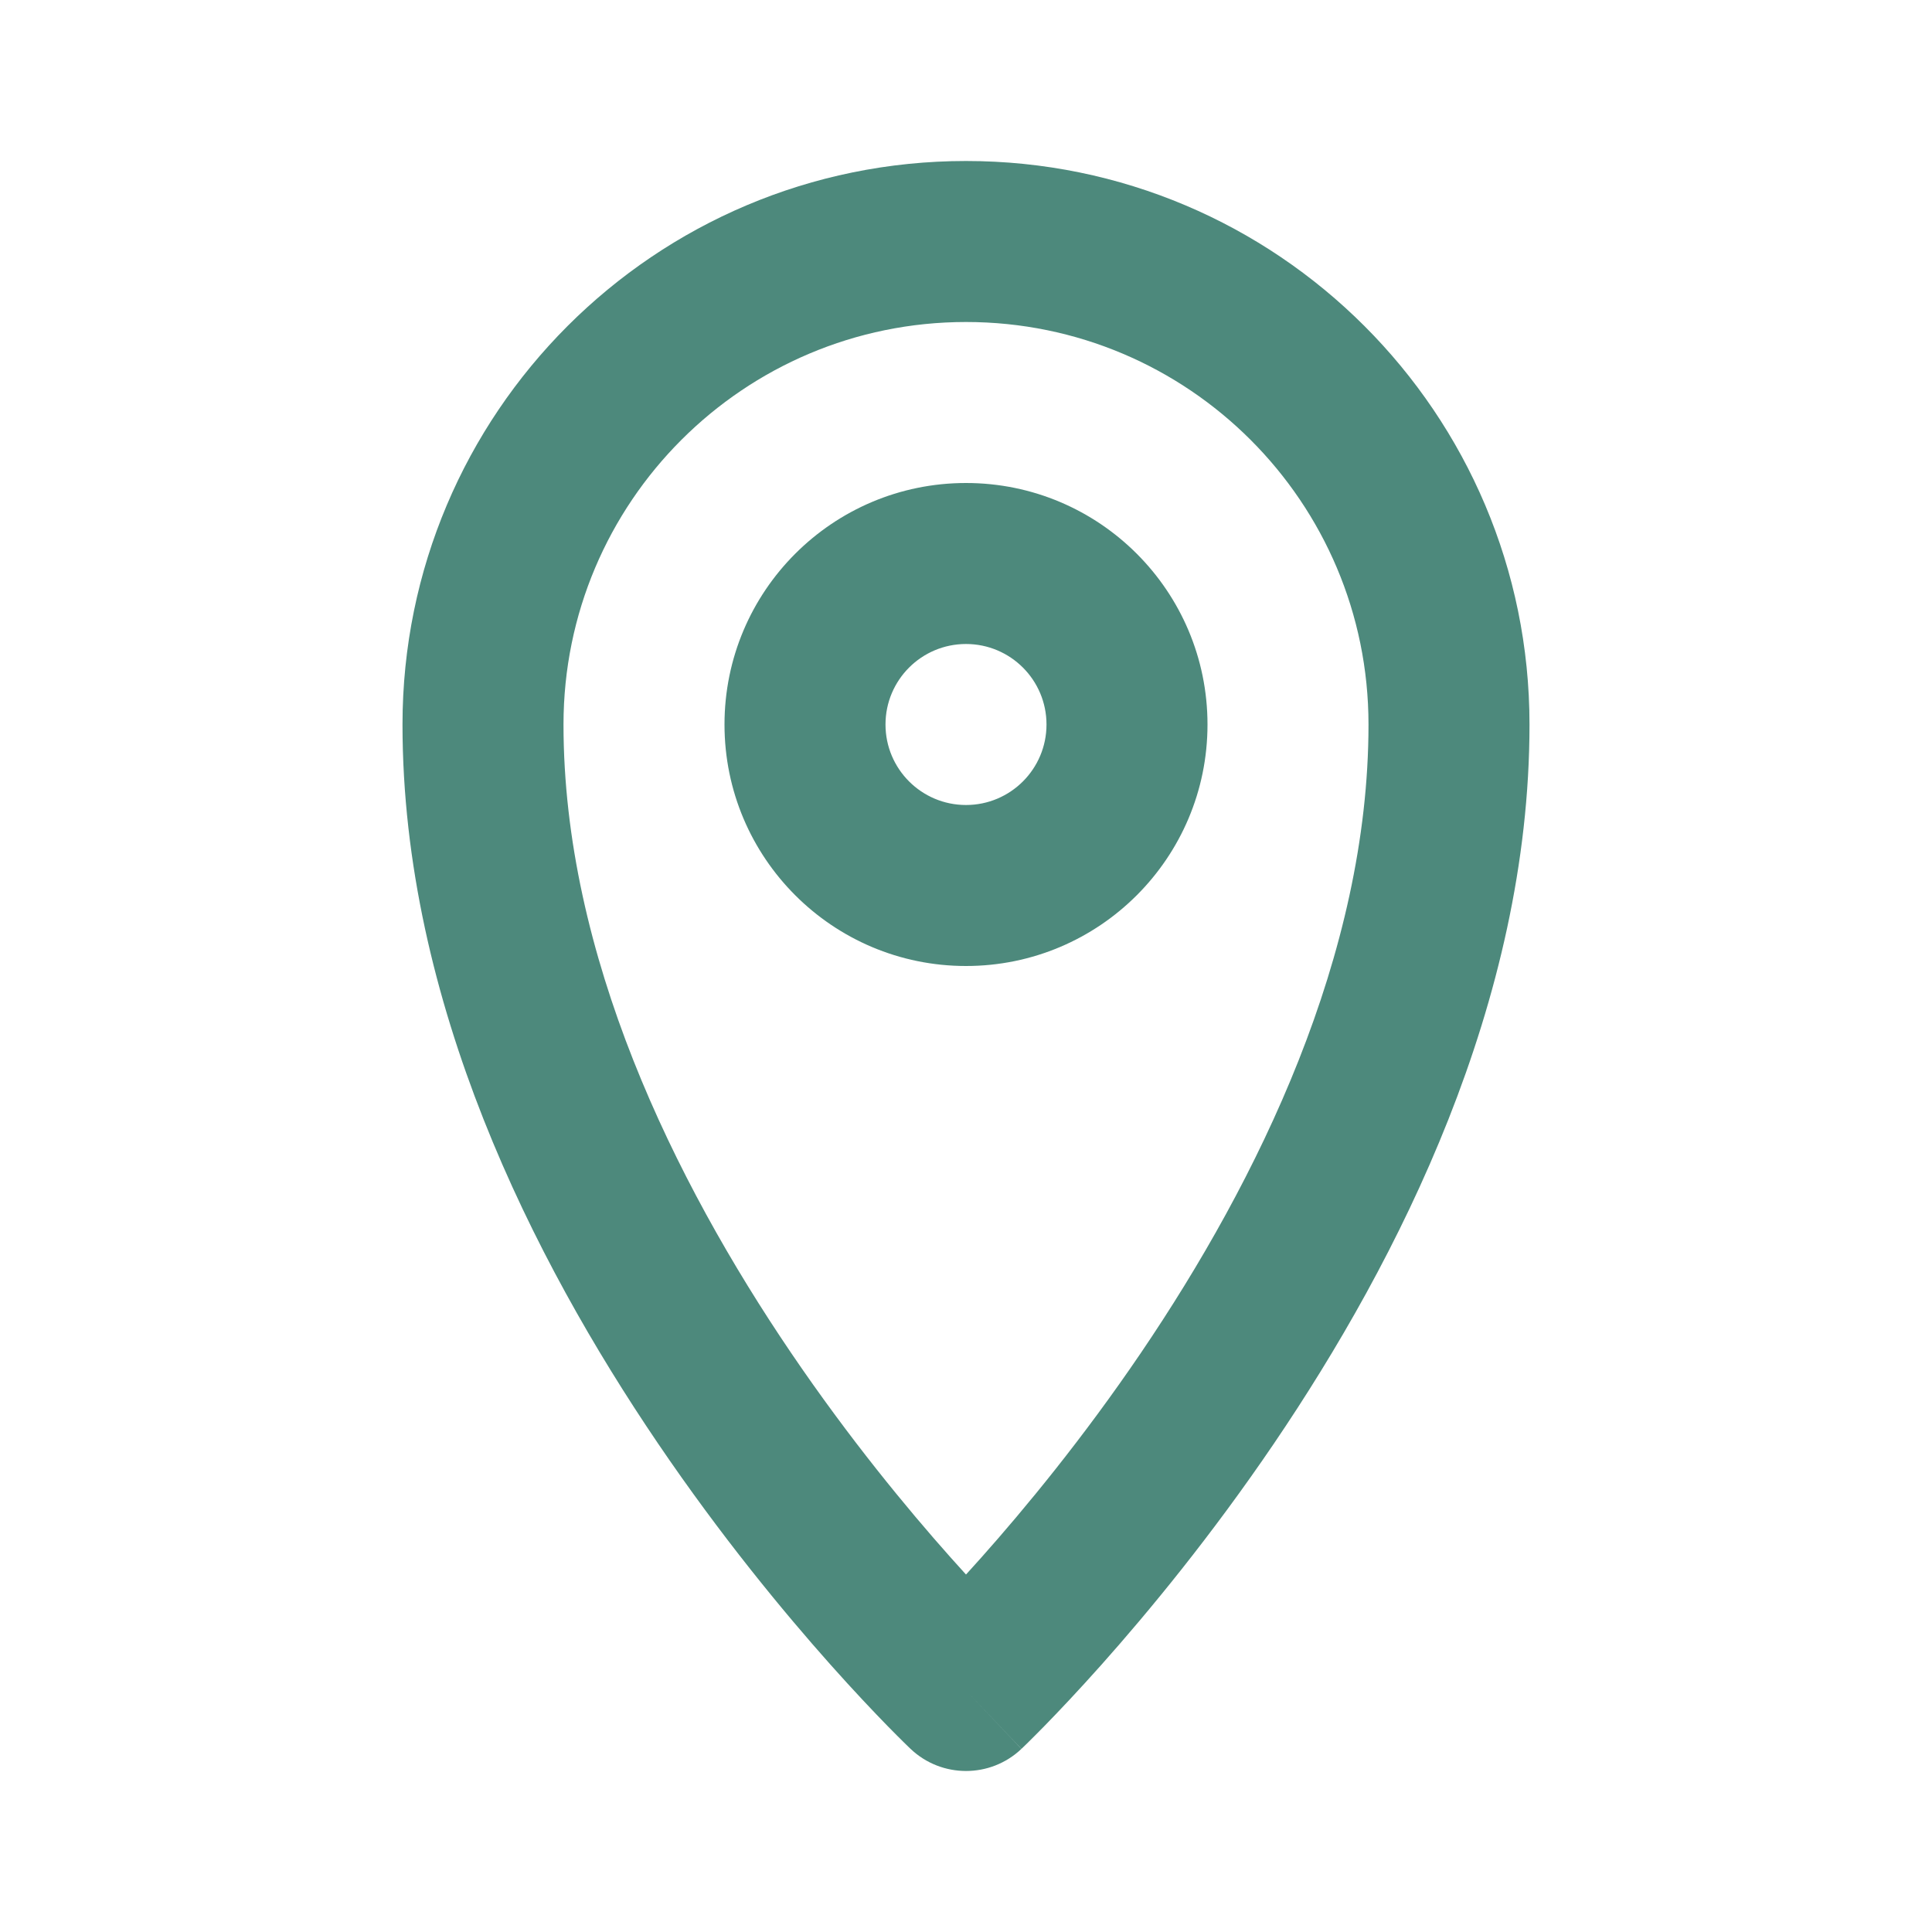 <?xml version="1.0" encoding="UTF-8"?> <svg xmlns="http://www.w3.org/2000/svg" width="126" height="126" viewBox="0 0 126 126" fill="none"> <path fill-rule="evenodd" clip-rule="evenodd" d="M63 21C48.502 21 36.75 32.752 36.75 47.25C36.75 62.27 43.944 76.957 51.594 88.233C55.374 93.803 59.161 98.388 61.999 101.576C62.348 101.968 62.682 102.339 63 102.687C63.318 102.339 63.652 101.968 64.001 101.576C66.839 98.388 70.626 93.803 74.406 88.233C82.056 76.957 89.25 62.27 89.25 47.25C89.25 32.752 77.498 21 63 21ZM63 110.25C59.389 114.061 59.388 114.059 59.386 114.058L59.375 114.047L59.349 114.023L59.265 113.942C59.194 113.873 59.093 113.776 58.966 113.651C58.712 113.401 58.349 113.039 57.892 112.573C56.98 111.639 55.694 110.284 54.157 108.559C51.089 105.113 47.001 100.164 42.906 94.128C34.806 82.19 26.25 65.377 26.25 47.25C26.25 26.953 42.703 10.5 63 10.5C83.296 10.5 99.75 26.953 99.75 47.25C99.75 65.377 91.194 82.19 83.094 94.128C78.999 100.164 74.911 105.113 71.843 108.559C70.306 110.284 69.02 111.639 68.108 112.573C67.651 113.039 67.288 113.401 67.034 113.651C66.906 113.776 66.806 113.873 66.735 113.942L66.651 114.023L66.625 114.047L66.617 114.055C66.616 114.057 66.611 114.061 63 110.25ZM63 110.25L66.611 114.061C64.586 115.98 61.411 115.978 59.386 114.058L63 110.25ZM63 42C60.1 42 57.75 44.35 57.75 47.25C57.75 50.15 60.1 52.5 63 52.5C65.9 52.5 68.25 50.15 68.25 47.25C68.25 44.35 65.9 42 63 42ZM47.25 47.25C47.25 38.551 54.301 31.5 63 31.5C71.698 31.5 78.75 38.551 78.75 47.25C78.75 55.949 71.698 63 63 63C54.301 63 47.25 55.949 47.25 47.25Z" fill="#4D897C"></path> </svg> 